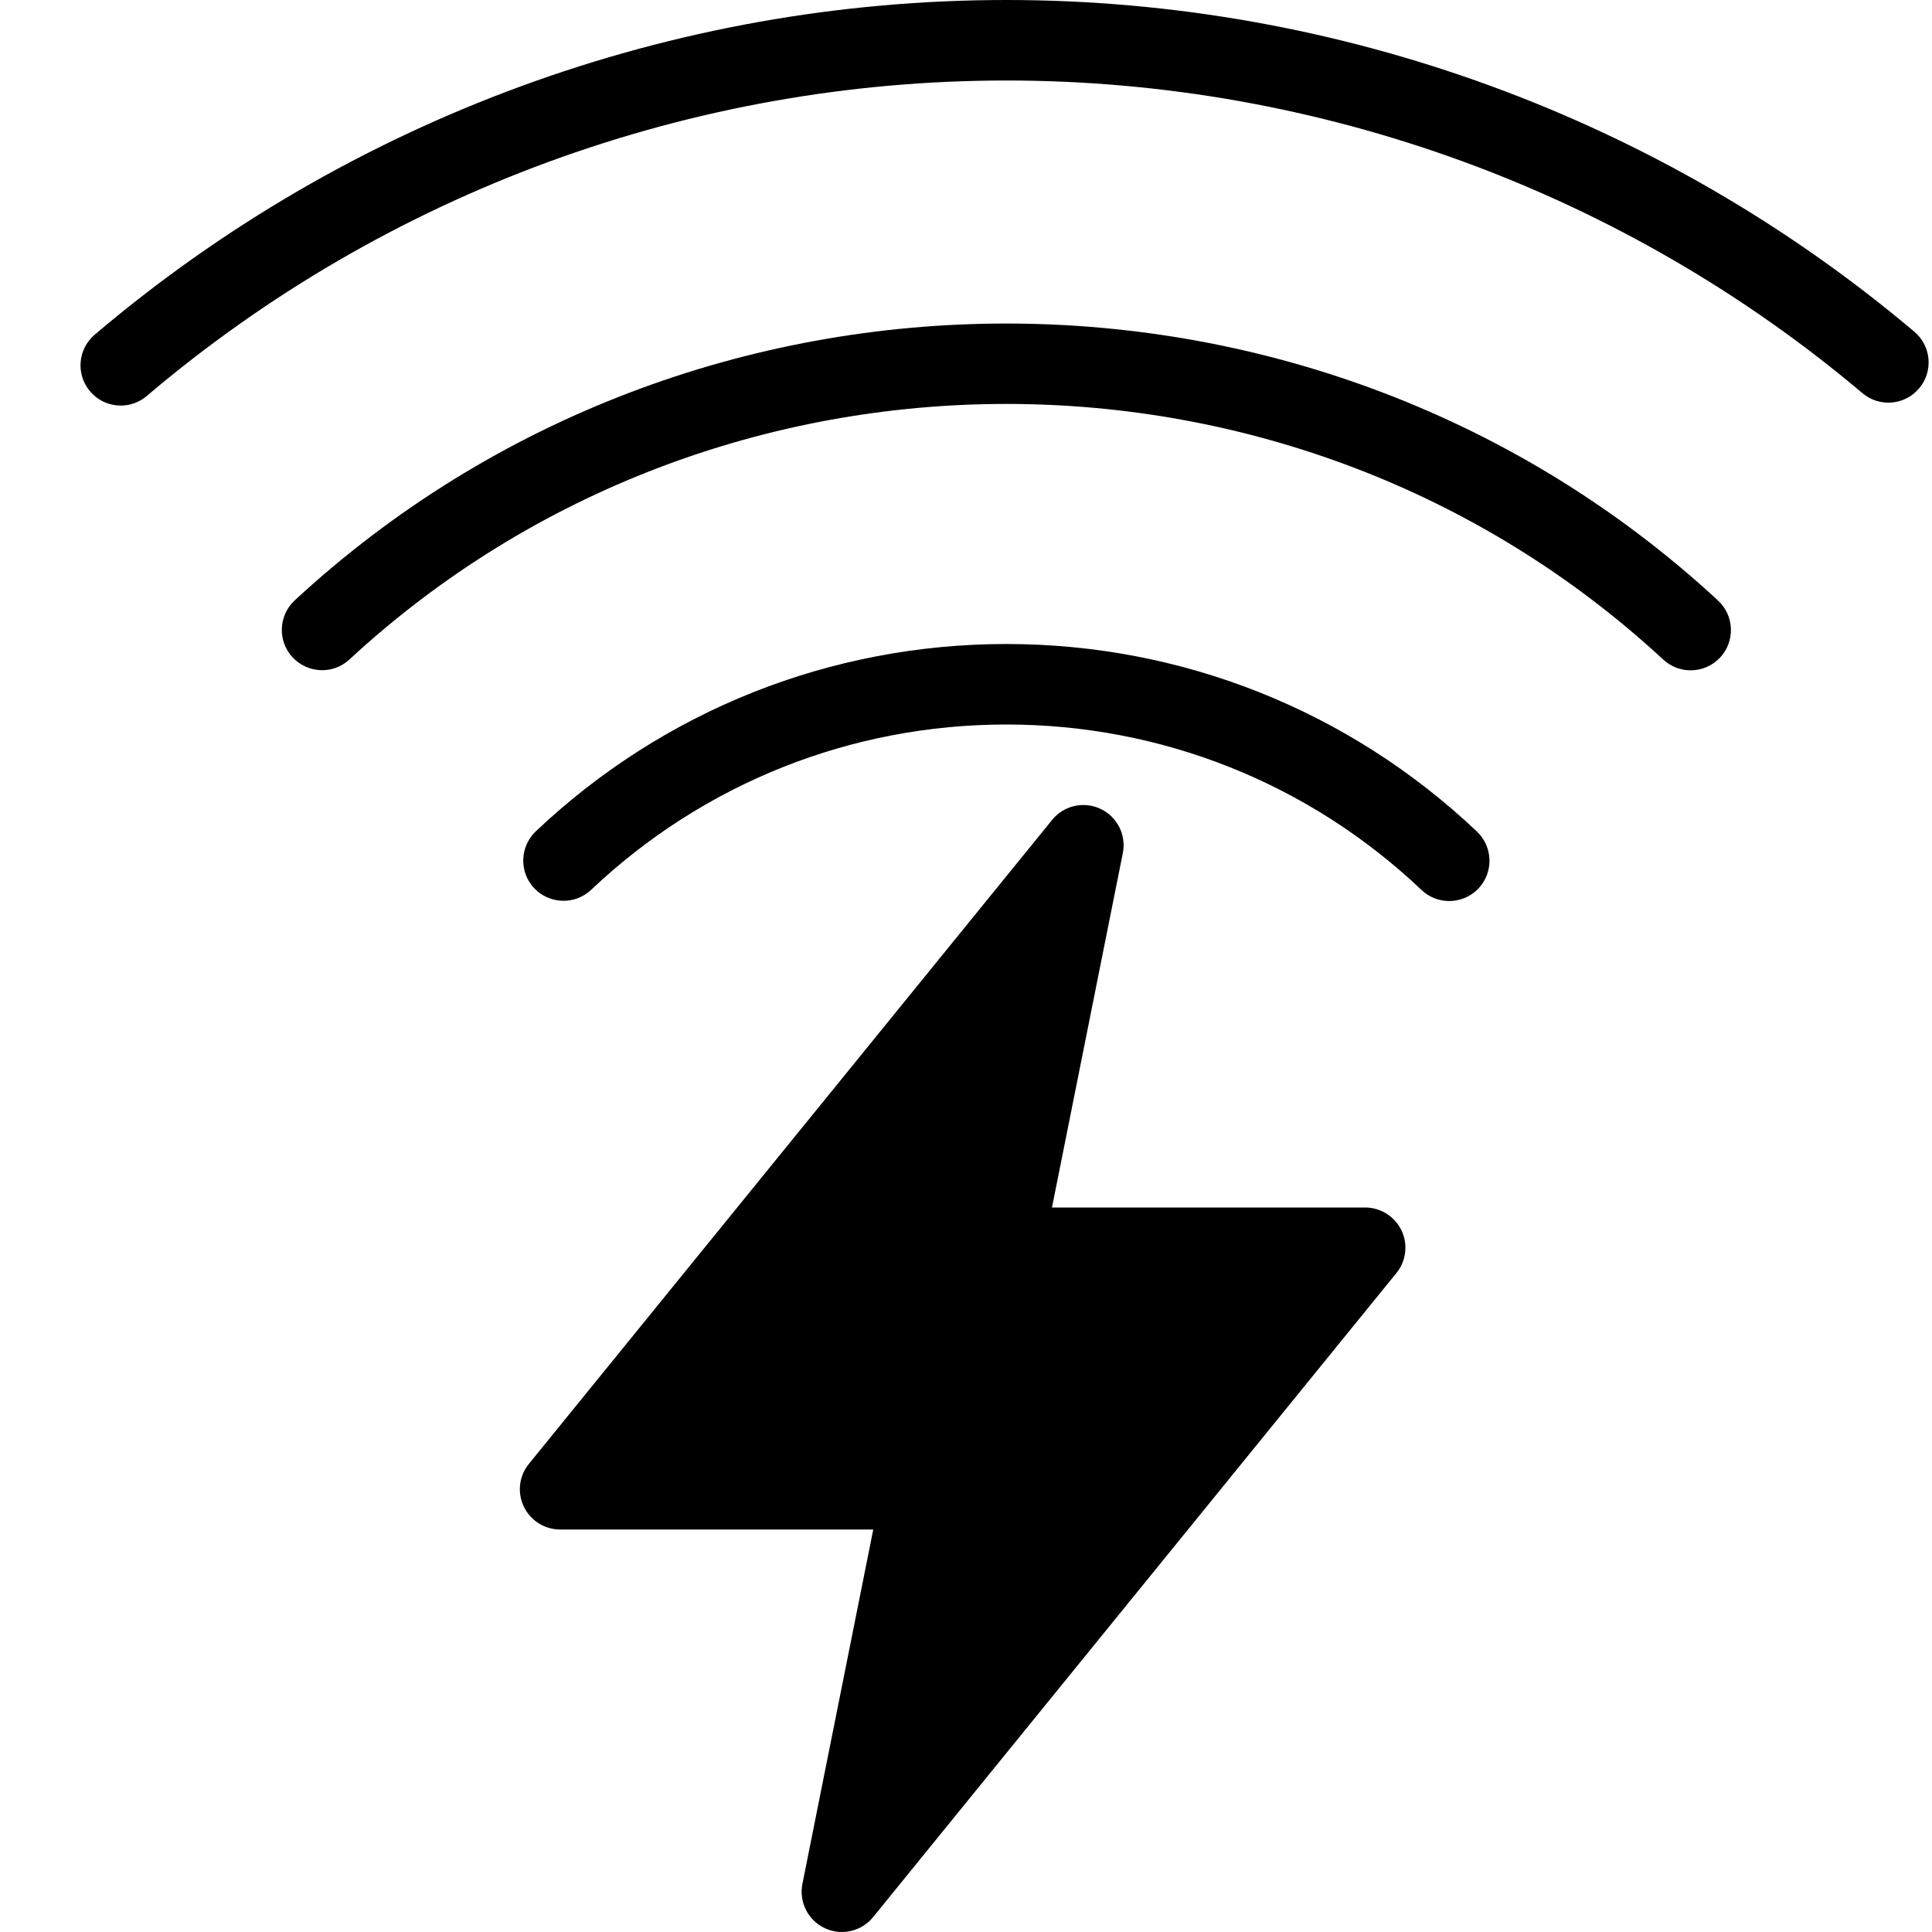 <?xml version="1.0" ?><svg enable-background="new 0 0 24 24" height="24px" version="1.1" viewBox="0 0 24 24" width="24px" xml:space="preserve" xmlns="http://www.w3.org/2000/svg" xmlns:xlink="http://www.w3.org/1999/xlink"><g id="Filled_Icons_1_"><g><path d="M3.661,7.458C3.459,7.646,3.446,7.962,3.634,8.165c0.188,0.202,0.504,0.216,0.707,0.027    C8.918,3.96,16.087,3.959,20.662,8.194c0.097,0.089,0.218,0.133,0.34,0.133c0.135,0,0.268-0.054,0.367-0.16    c0.188-0.203,0.175-0.519-0.027-0.707C16.384,2.873,8.619,2.872,3.661,7.458z"/><path d="M23.78,4.12C20.632,1.463,16.627,0,12.501,0C8.354,0,4.332,1.477,1.177,4.157C0.966,4.336,0.94,4.651,1.119,4.861    C1.218,4.978,1.358,5.038,1.5,5.038c0.114,0,0.23-0.039,0.323-0.119C4.799,2.392,8.591,1,12.501,1    c3.89,0,7.667,1.379,10.635,3.884c0.21,0.178,0.526,0.152,0.704-0.06C24.019,4.613,23.991,4.298,23.78,4.12z"/><path d="M12.501,8c-2.184,0-4.26,0.826-5.845,2.327c-0.2,0.191-0.209,0.507-0.02,0.707c0.19,0.199,0.506,0.21,0.707,0.02    C8.742,9.729,10.574,9,12.501,9c1.927,0,3.759,0.729,5.158,2.056c0.097,0.092,0.221,0.137,0.344,0.137    c0.133,0,0.265-0.053,0.363-0.156c0.19-0.2,0.181-0.517-0.019-0.707C16.761,8.827,14.685,8,12.501,8z"/><path d="M16.958,15h-3.89l0.88-4.402c0.045-0.225-0.069-0.452-0.277-0.55c-0.207-0.098-0.457-0.042-0.601,0.137l-6.5,8    c-0.122,0.149-0.147,0.356-0.063,0.53C6.59,18.889,6.765,19,6.958,19h3.89l-0.88,4.402c-0.045,0.225,0.069,0.452,0.277,0.55    C10.314,23.984,10.386,24,10.458,24c0.146,0,0.291-0.065,0.388-0.185l6.5-8c0.122-0.149,0.147-0.356,0.064-0.53    C17.326,15.111,17.151,15,16.958,15z"/></g></g><g id="Invisible_Shape"><rect fill="none" height="24" width="24"/></g></svg>